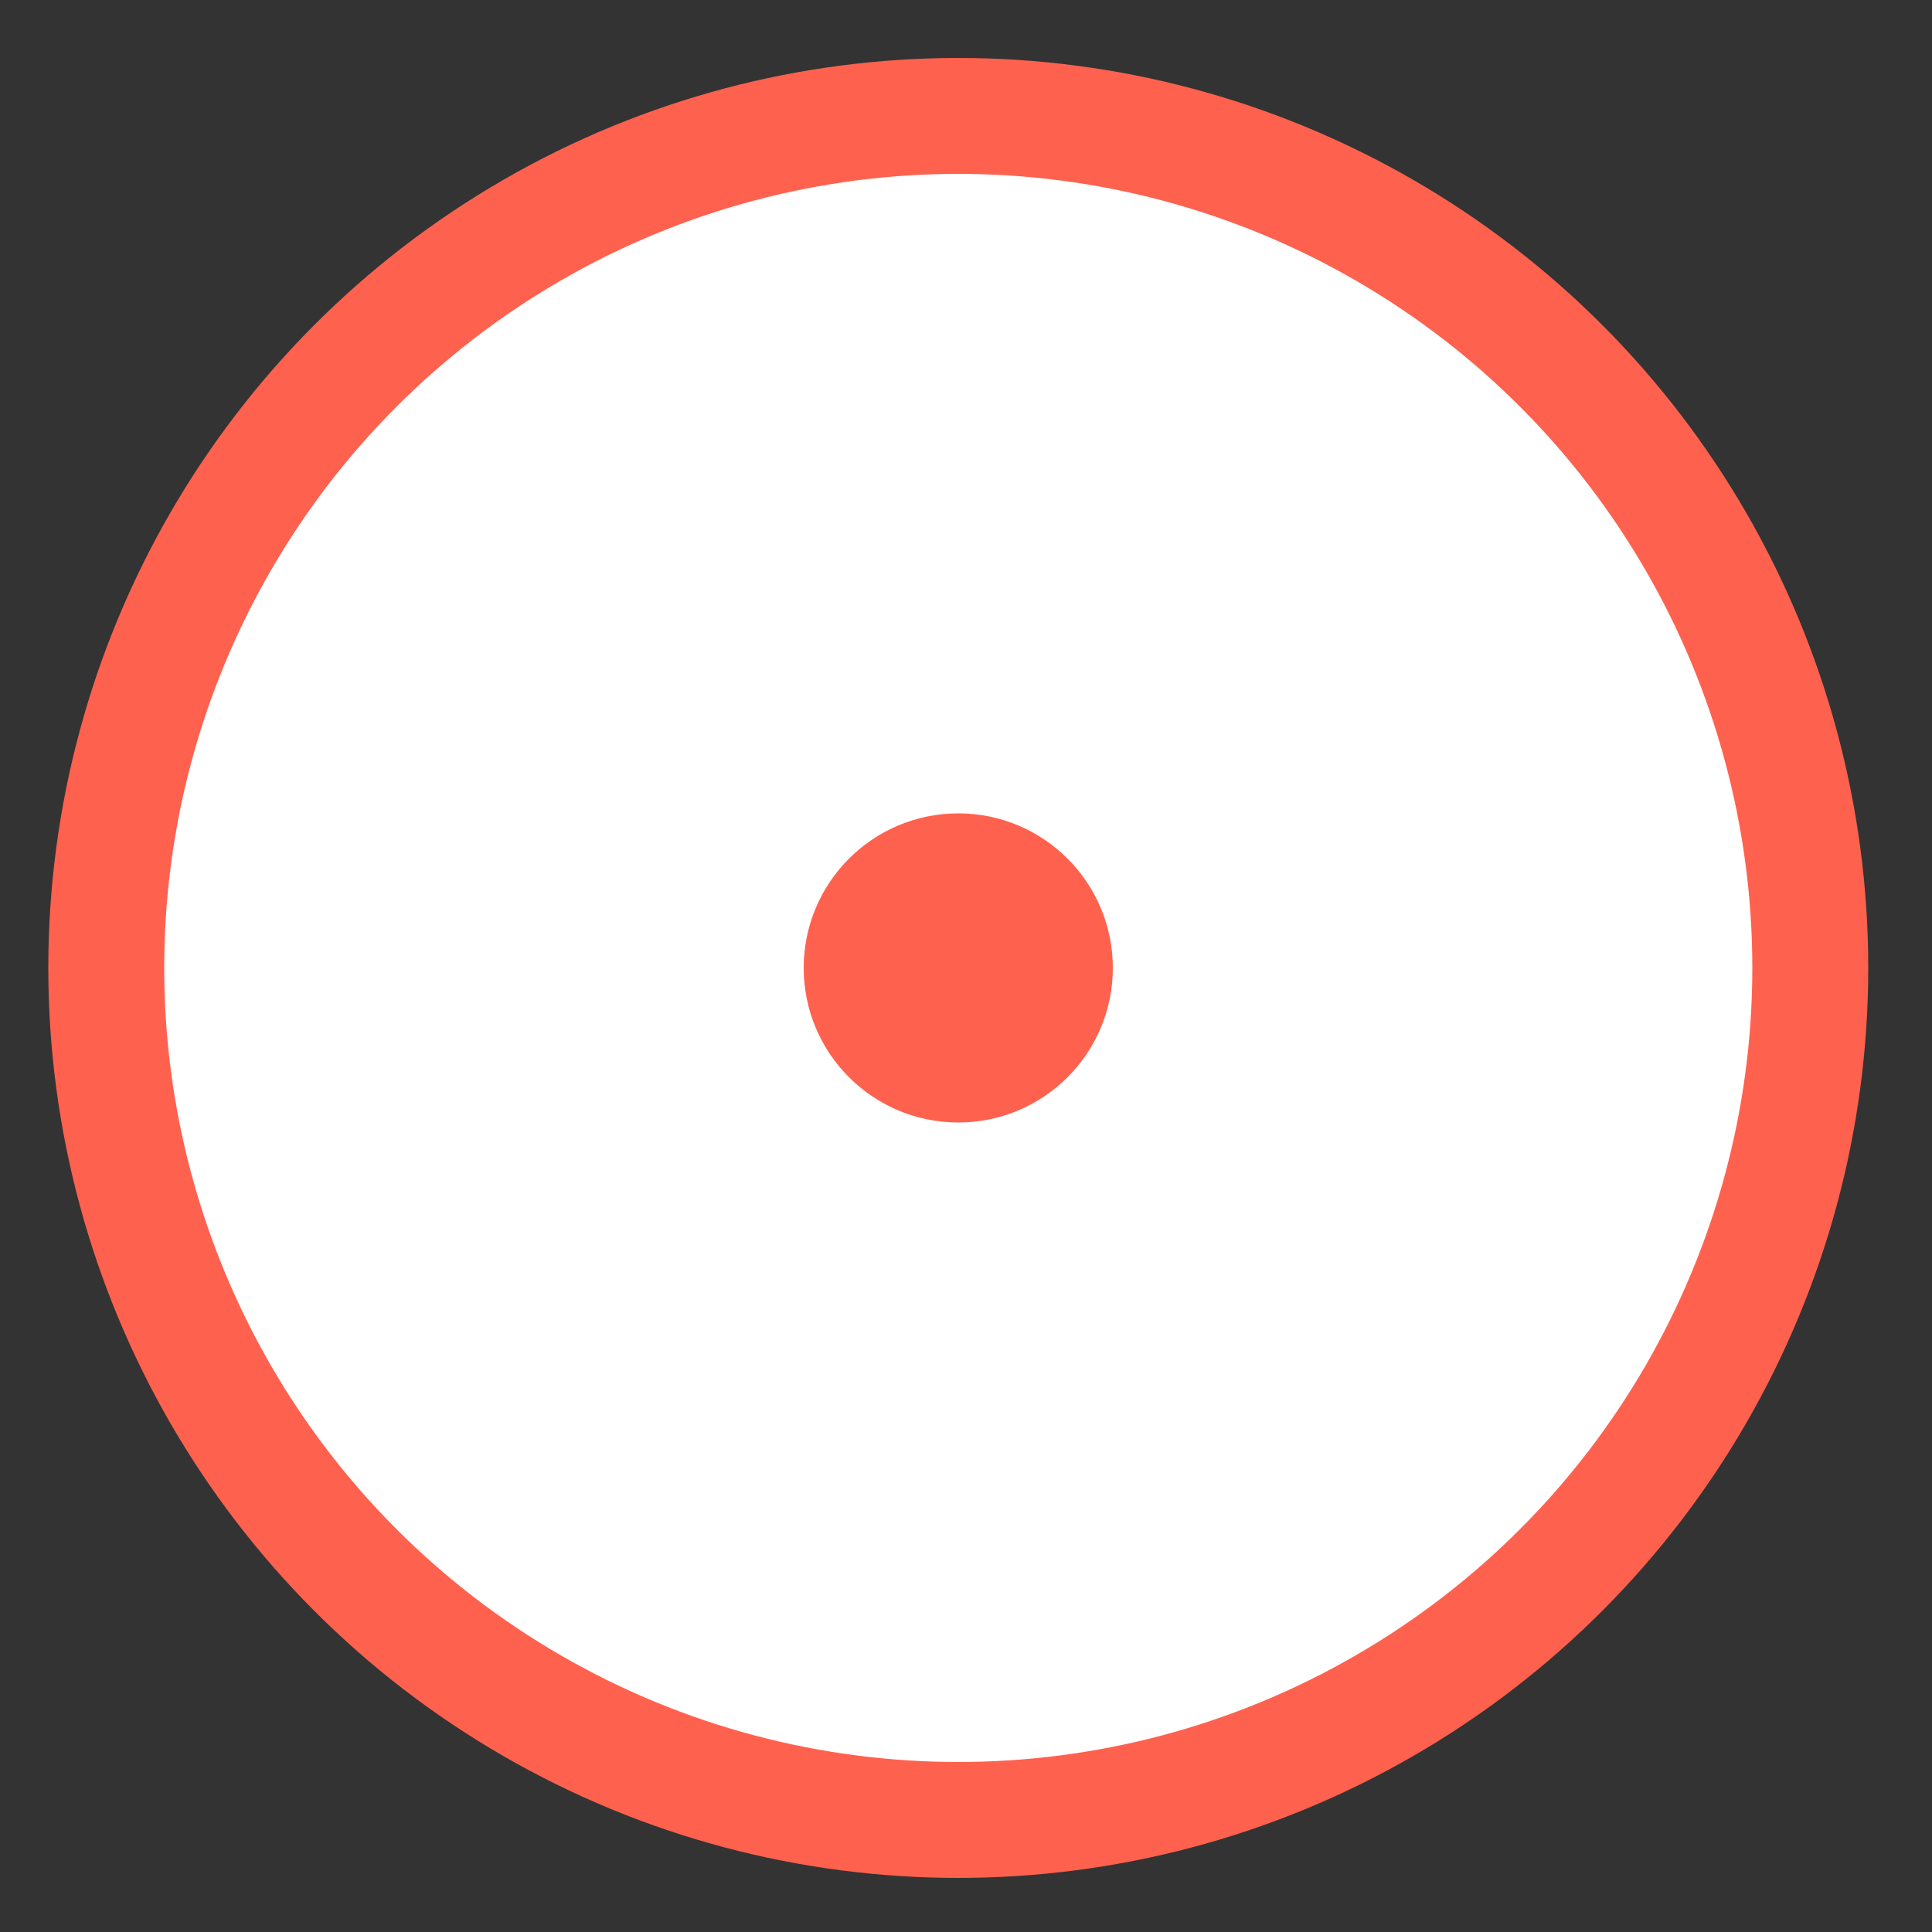 <?xml version="1.0" encoding="UTF-8"?> <!-- Generator: Adobe Illustrator 20.1.0, SVG Export Plug-In . SVG Version: 6.00 Build 0) --> <svg xmlns="http://www.w3.org/2000/svg" xmlns:xlink="http://www.w3.org/1999/xlink" id="Слой_1" x="0px" y="0px" viewBox="0 0 100 100" style="enable-background:new 0 0 100 100;" xml:space="preserve"><rect x="0" y="0" width="100" height="100" fill="#333333" stroke="none"/> <style type="text/css"> .st0{fill:#FFFFFF;} .st1{fill:none;stroke:#FF614F;stroke-width:6;stroke-miterlimit:10;} .st2{fill:#FF614F;} </style> <g> <g> <circle class="st0" cx="49.6" cy="50.1" r="44.1"></circle> <circle class="st1" cx="49.6" cy="50.1" r="44.1"></circle> </g> </g> <circle class="st2" cx="49.6" cy="50.1" r="8"></circle> </svg> 